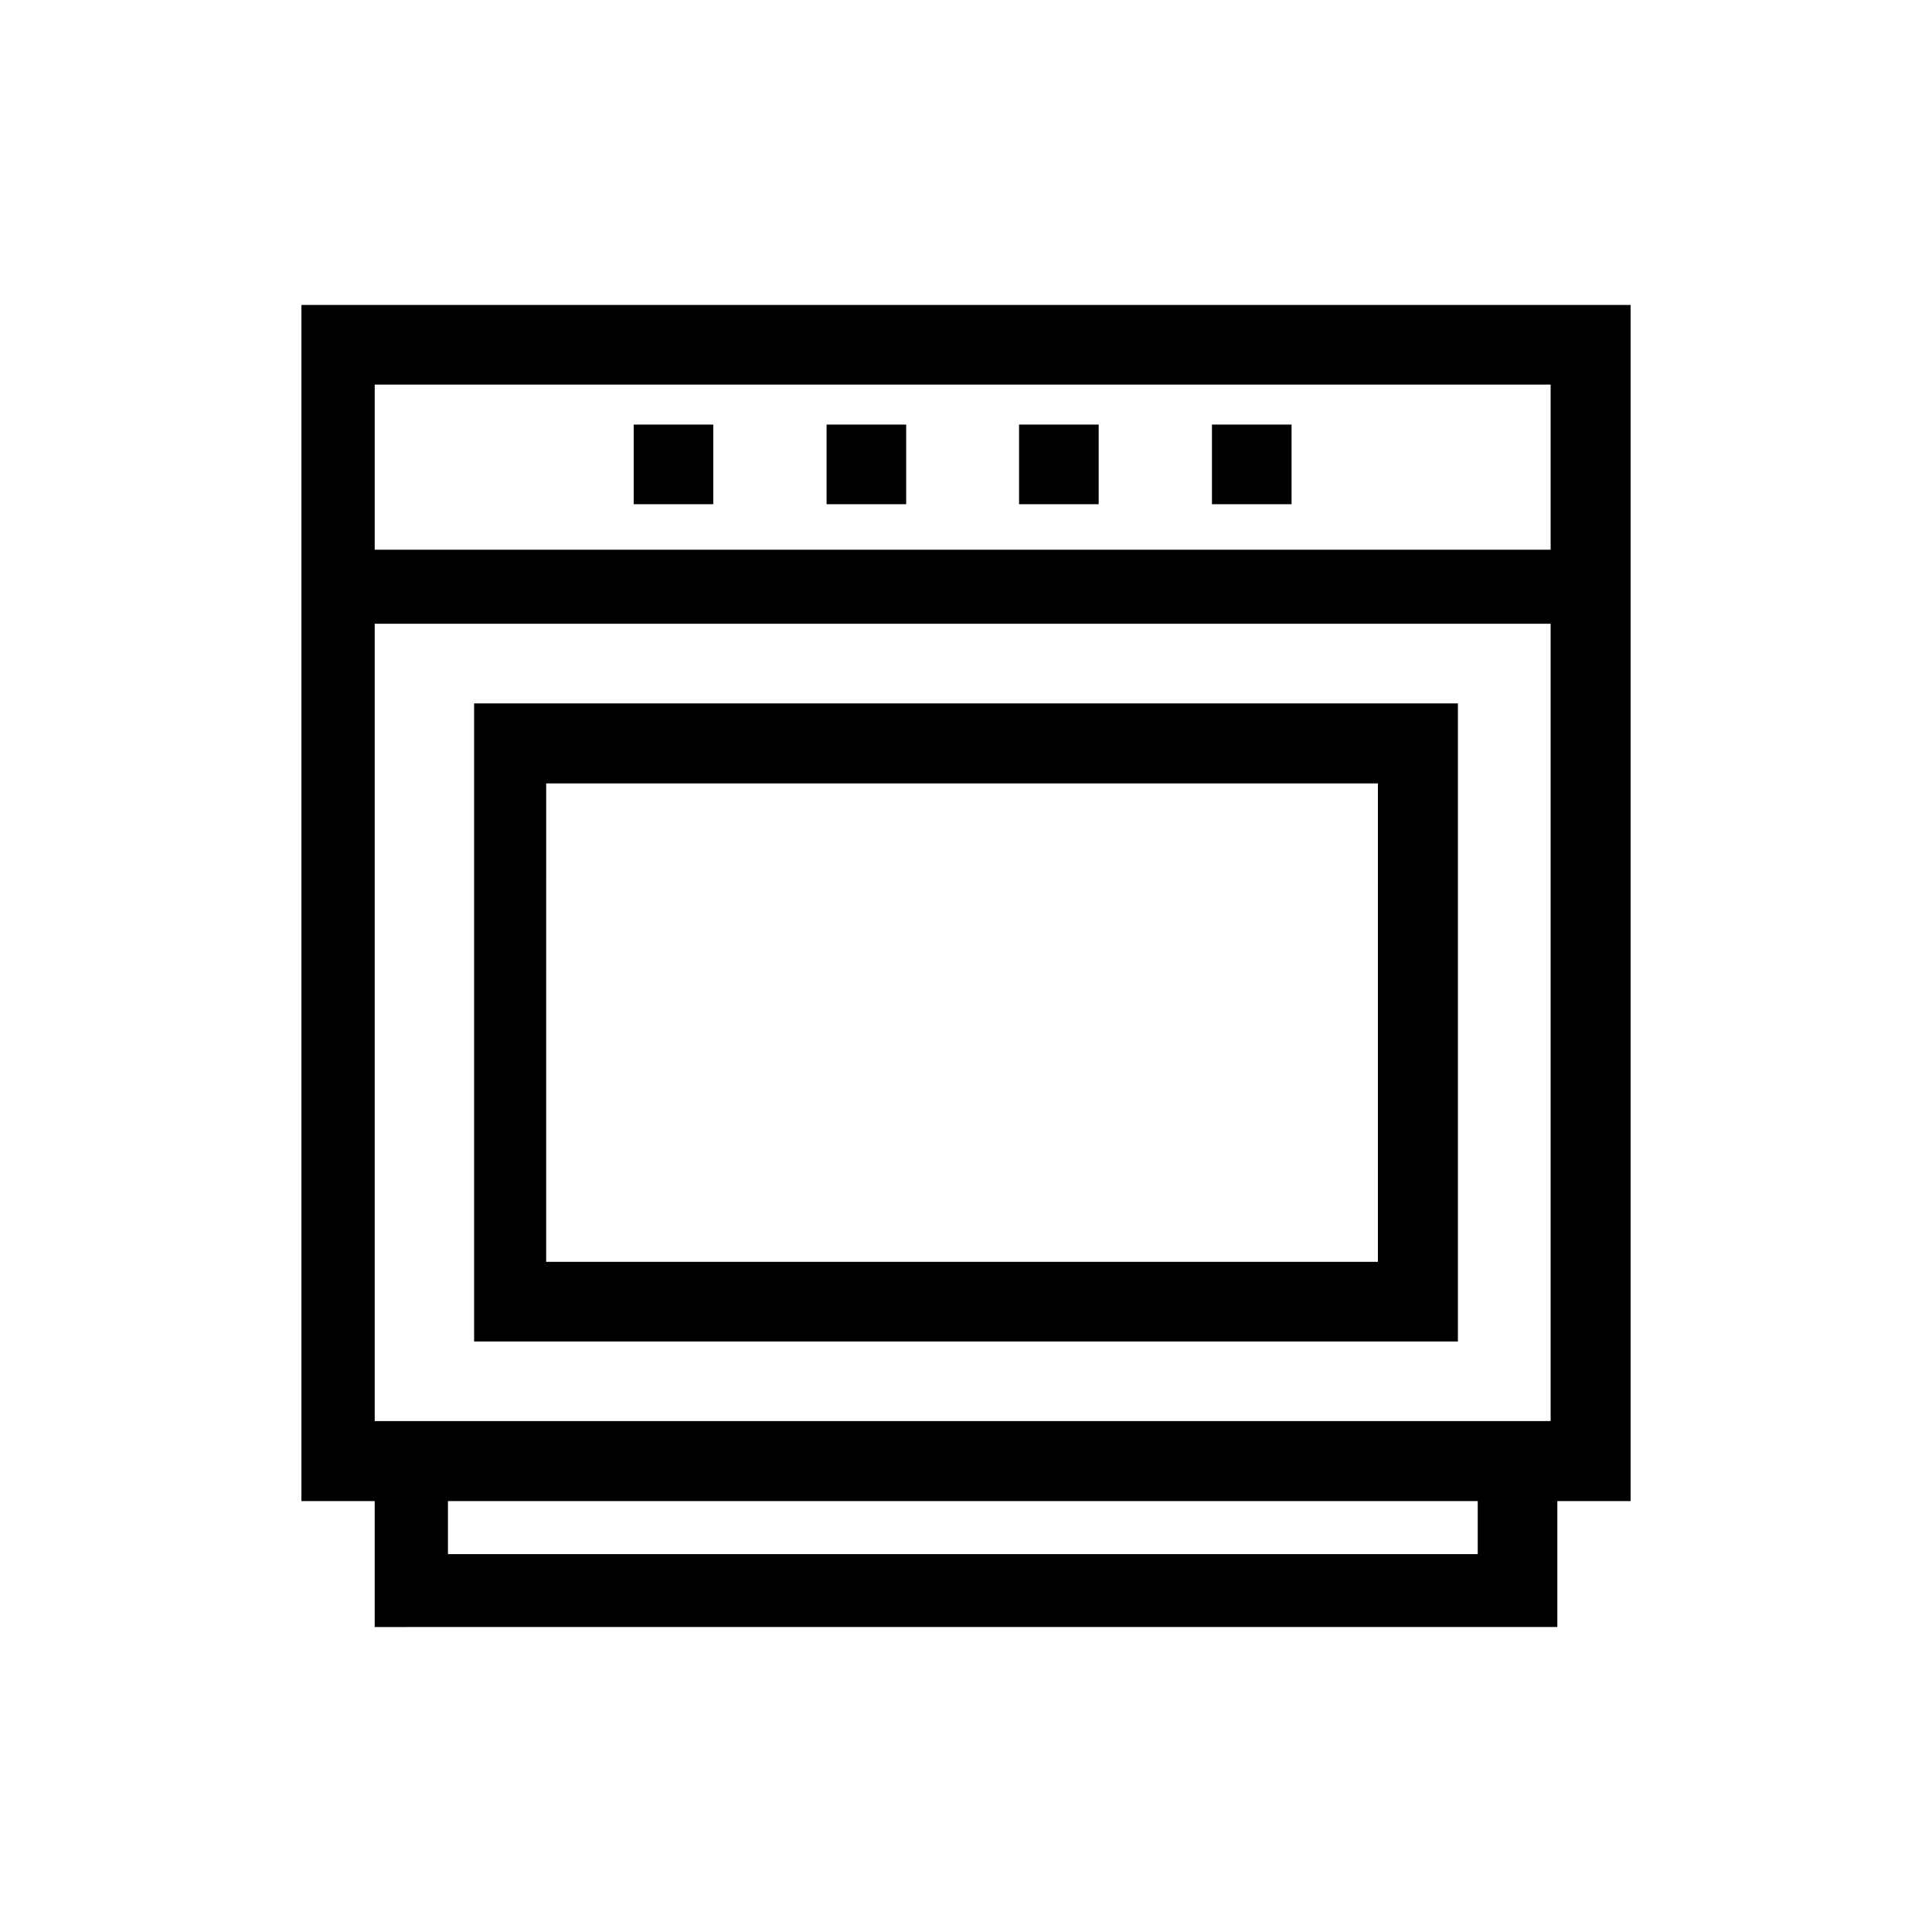 <?xml version="1.0" encoding="UTF-8"?>
<!-- Uploaded to: SVG Repo, www.svgrepo.com, Generator: SVG Repo Mixer Tools -->
<svg fill="#000000" width="800px" height="800px" version="1.1" viewBox="144 144 512 512" xmlns="http://www.w3.org/2000/svg">
 <g>
  <path d="m223.88 224.82v316.98h19.418v33.379l313.41-0.004v-33.375h19.418v-316.98zm311.73 331.04h-272.9l0.004-14.062h272.9v14.066zm19.312-35.266h-311.62v-211.29h311.63v211.29zm0-230.91h-311.62v-43.766h311.63v43.977z"/>
  <path d="m269.64 330.41v169.09h260.72v-169.09zm239.52 147.99h-220.42l0.004-126.79h220.42z"/>
  <path d="m311.94 256.52h21.098v21.098h-21.098z"/>
  <path d="m363.05 256.52h21.098v21.098h-21.098z"/>
  <path d="m414.06 256.52h21.098v21.098h-21.098z"/>
  <path d="m465.18 256.52h21.098v21.098h-21.098z"/>
 </g>
</svg>